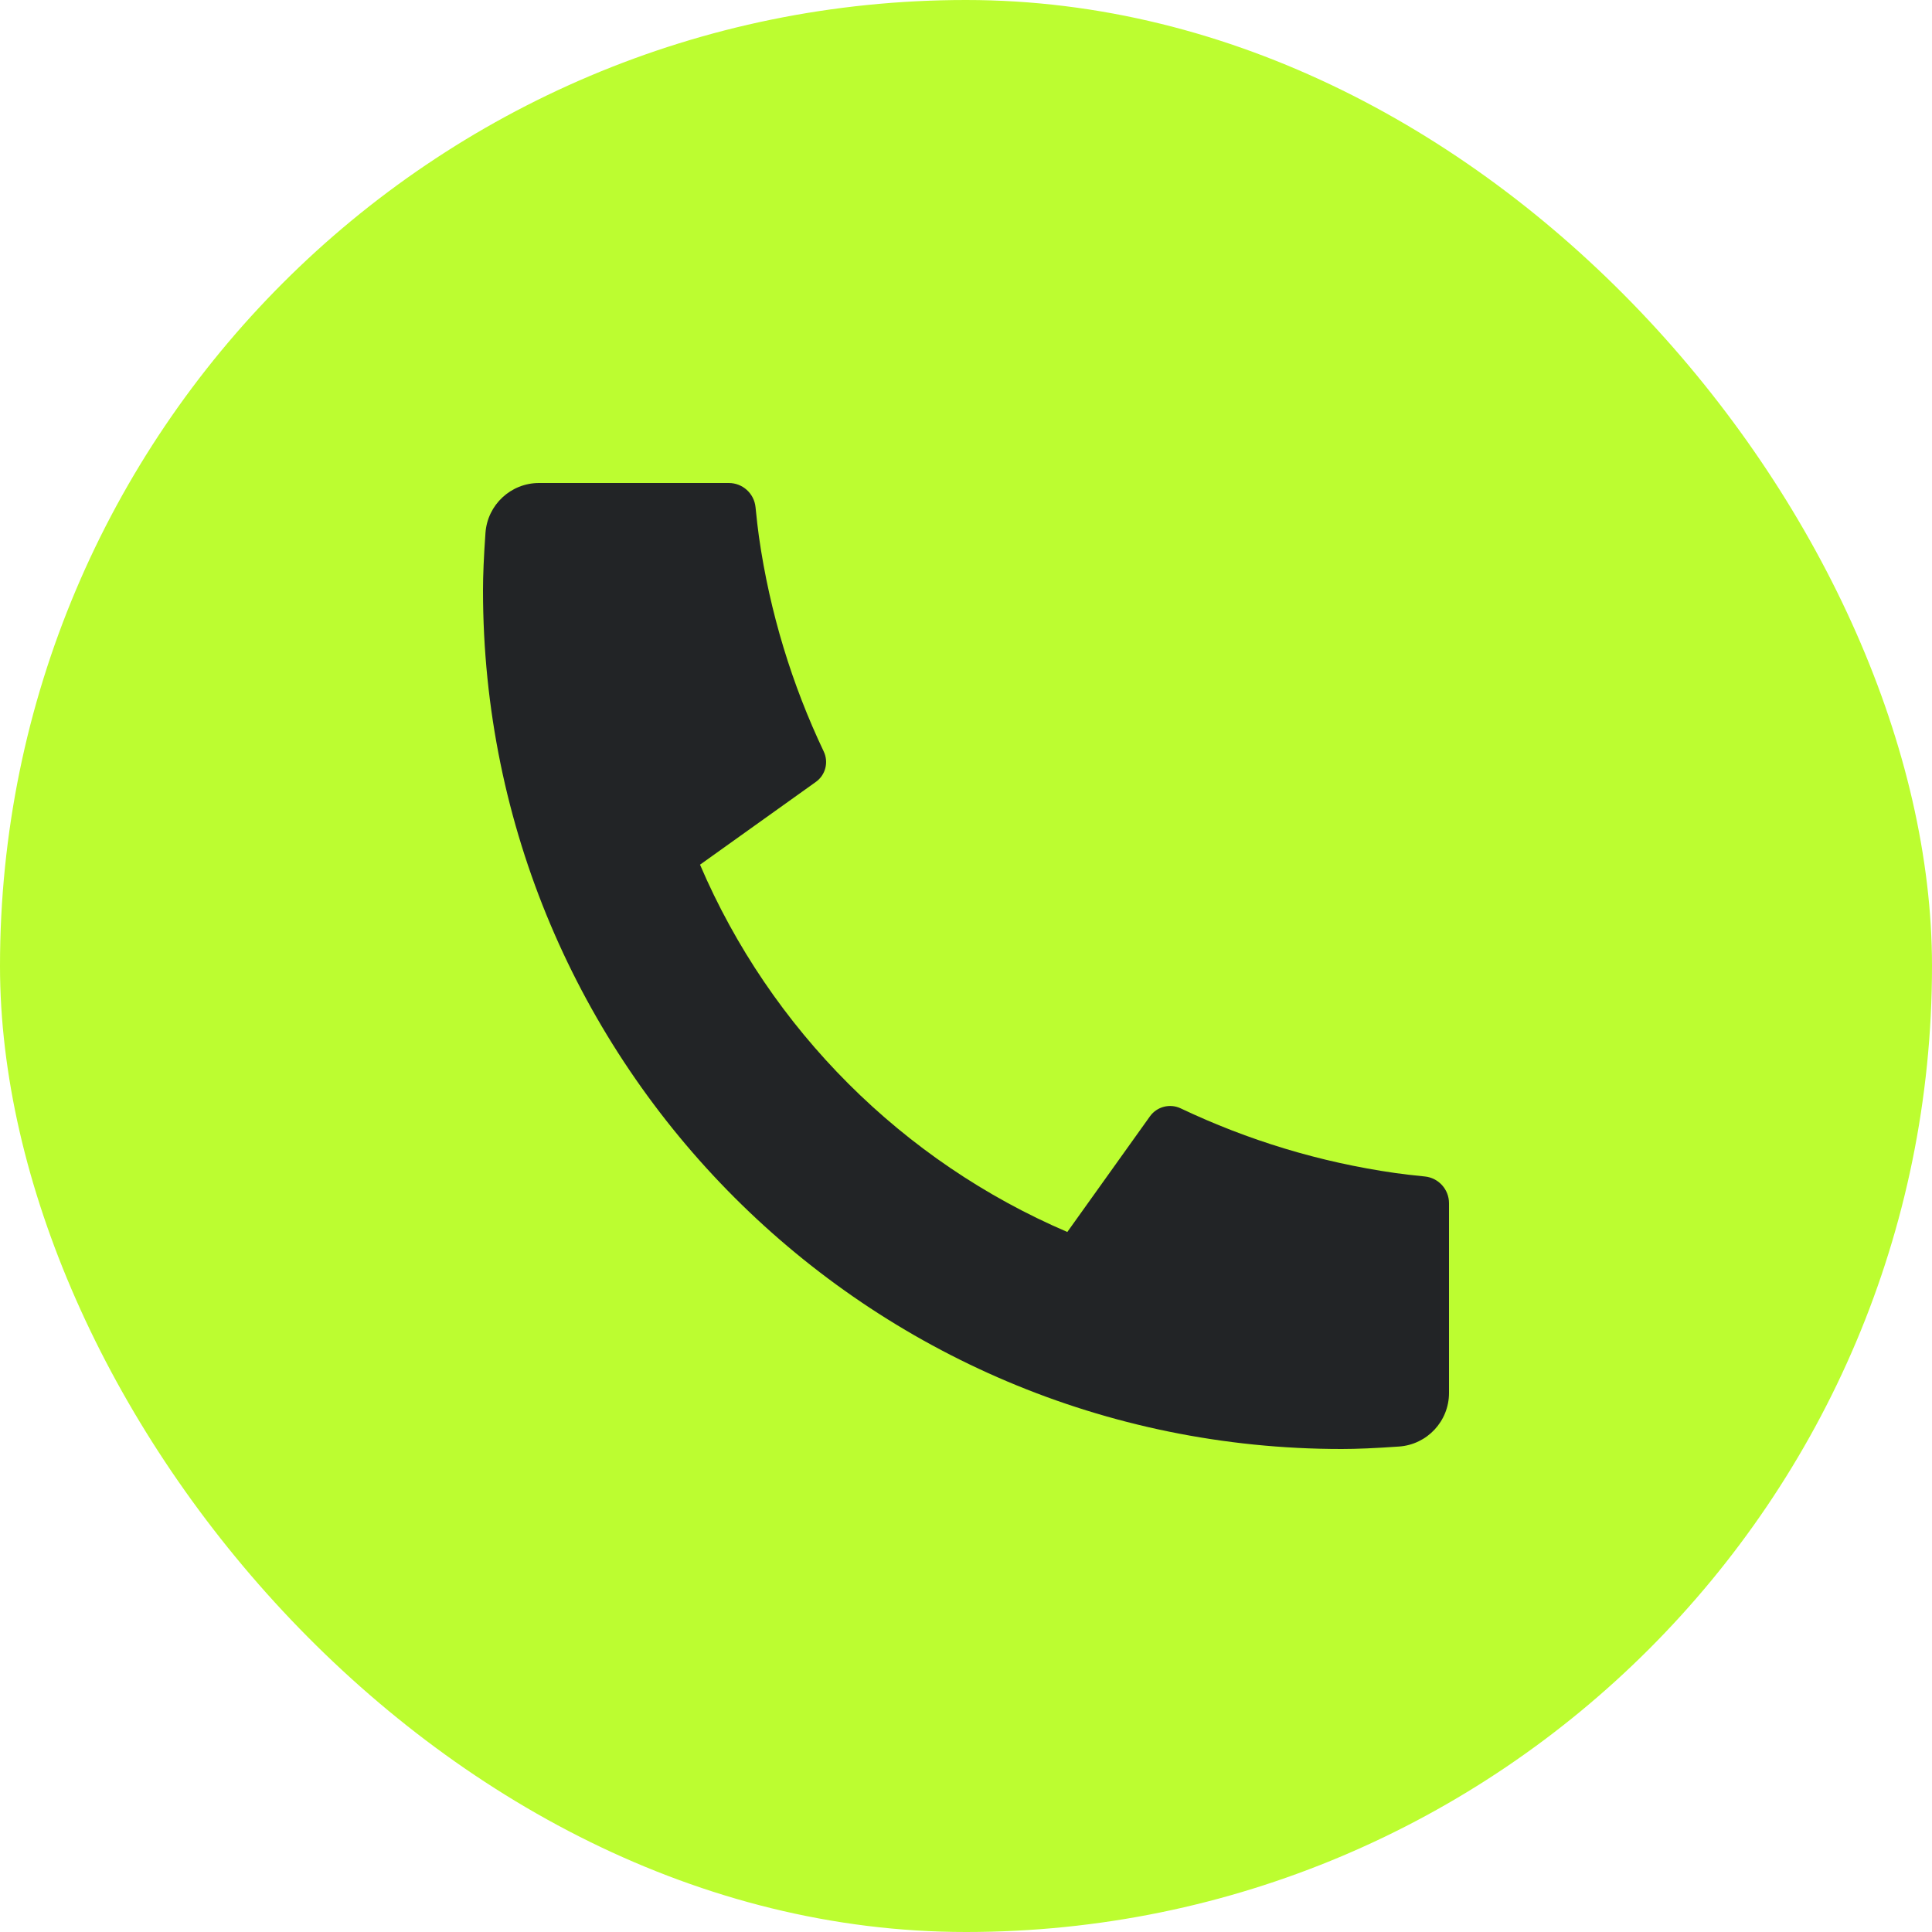 <?xml version="1.0" encoding="UTF-8"?> <svg xmlns="http://www.w3.org/2000/svg" width="36" height="36" viewBox="0 0 36 36" fill="none"><rect width="36" height="36" rx="18" fill="#BCFD30"></rect><path d="M27 22.42V25.956C27 26.481 26.594 26.917 26.07 26.954C25.633 26.985 25.276 27 25 27C16.163 27 9 19.837 9 11C9 10.724 9.015 10.367 9.046 9.93C9.083 9.406 9.519 9 10.044 9H13.58C13.837 9 14.052 9.194 14.078 9.45C14.101 9.679 14.122 9.863 14.142 10.002C14.344 11.415 14.758 12.759 15.349 14.003C15.444 14.203 15.382 14.442 15.202 14.57L13.044 16.112C14.357 19.181 16.819 21.642 19.888 22.956L21.427 20.802C21.557 20.62 21.799 20.557 22.001 20.653C23.245 21.244 24.589 21.657 26.002 21.858C26.14 21.878 26.323 21.899 26.55 21.922C26.806 21.948 27 22.163 27 22.42Z" fill="#222426"></path></svg> 